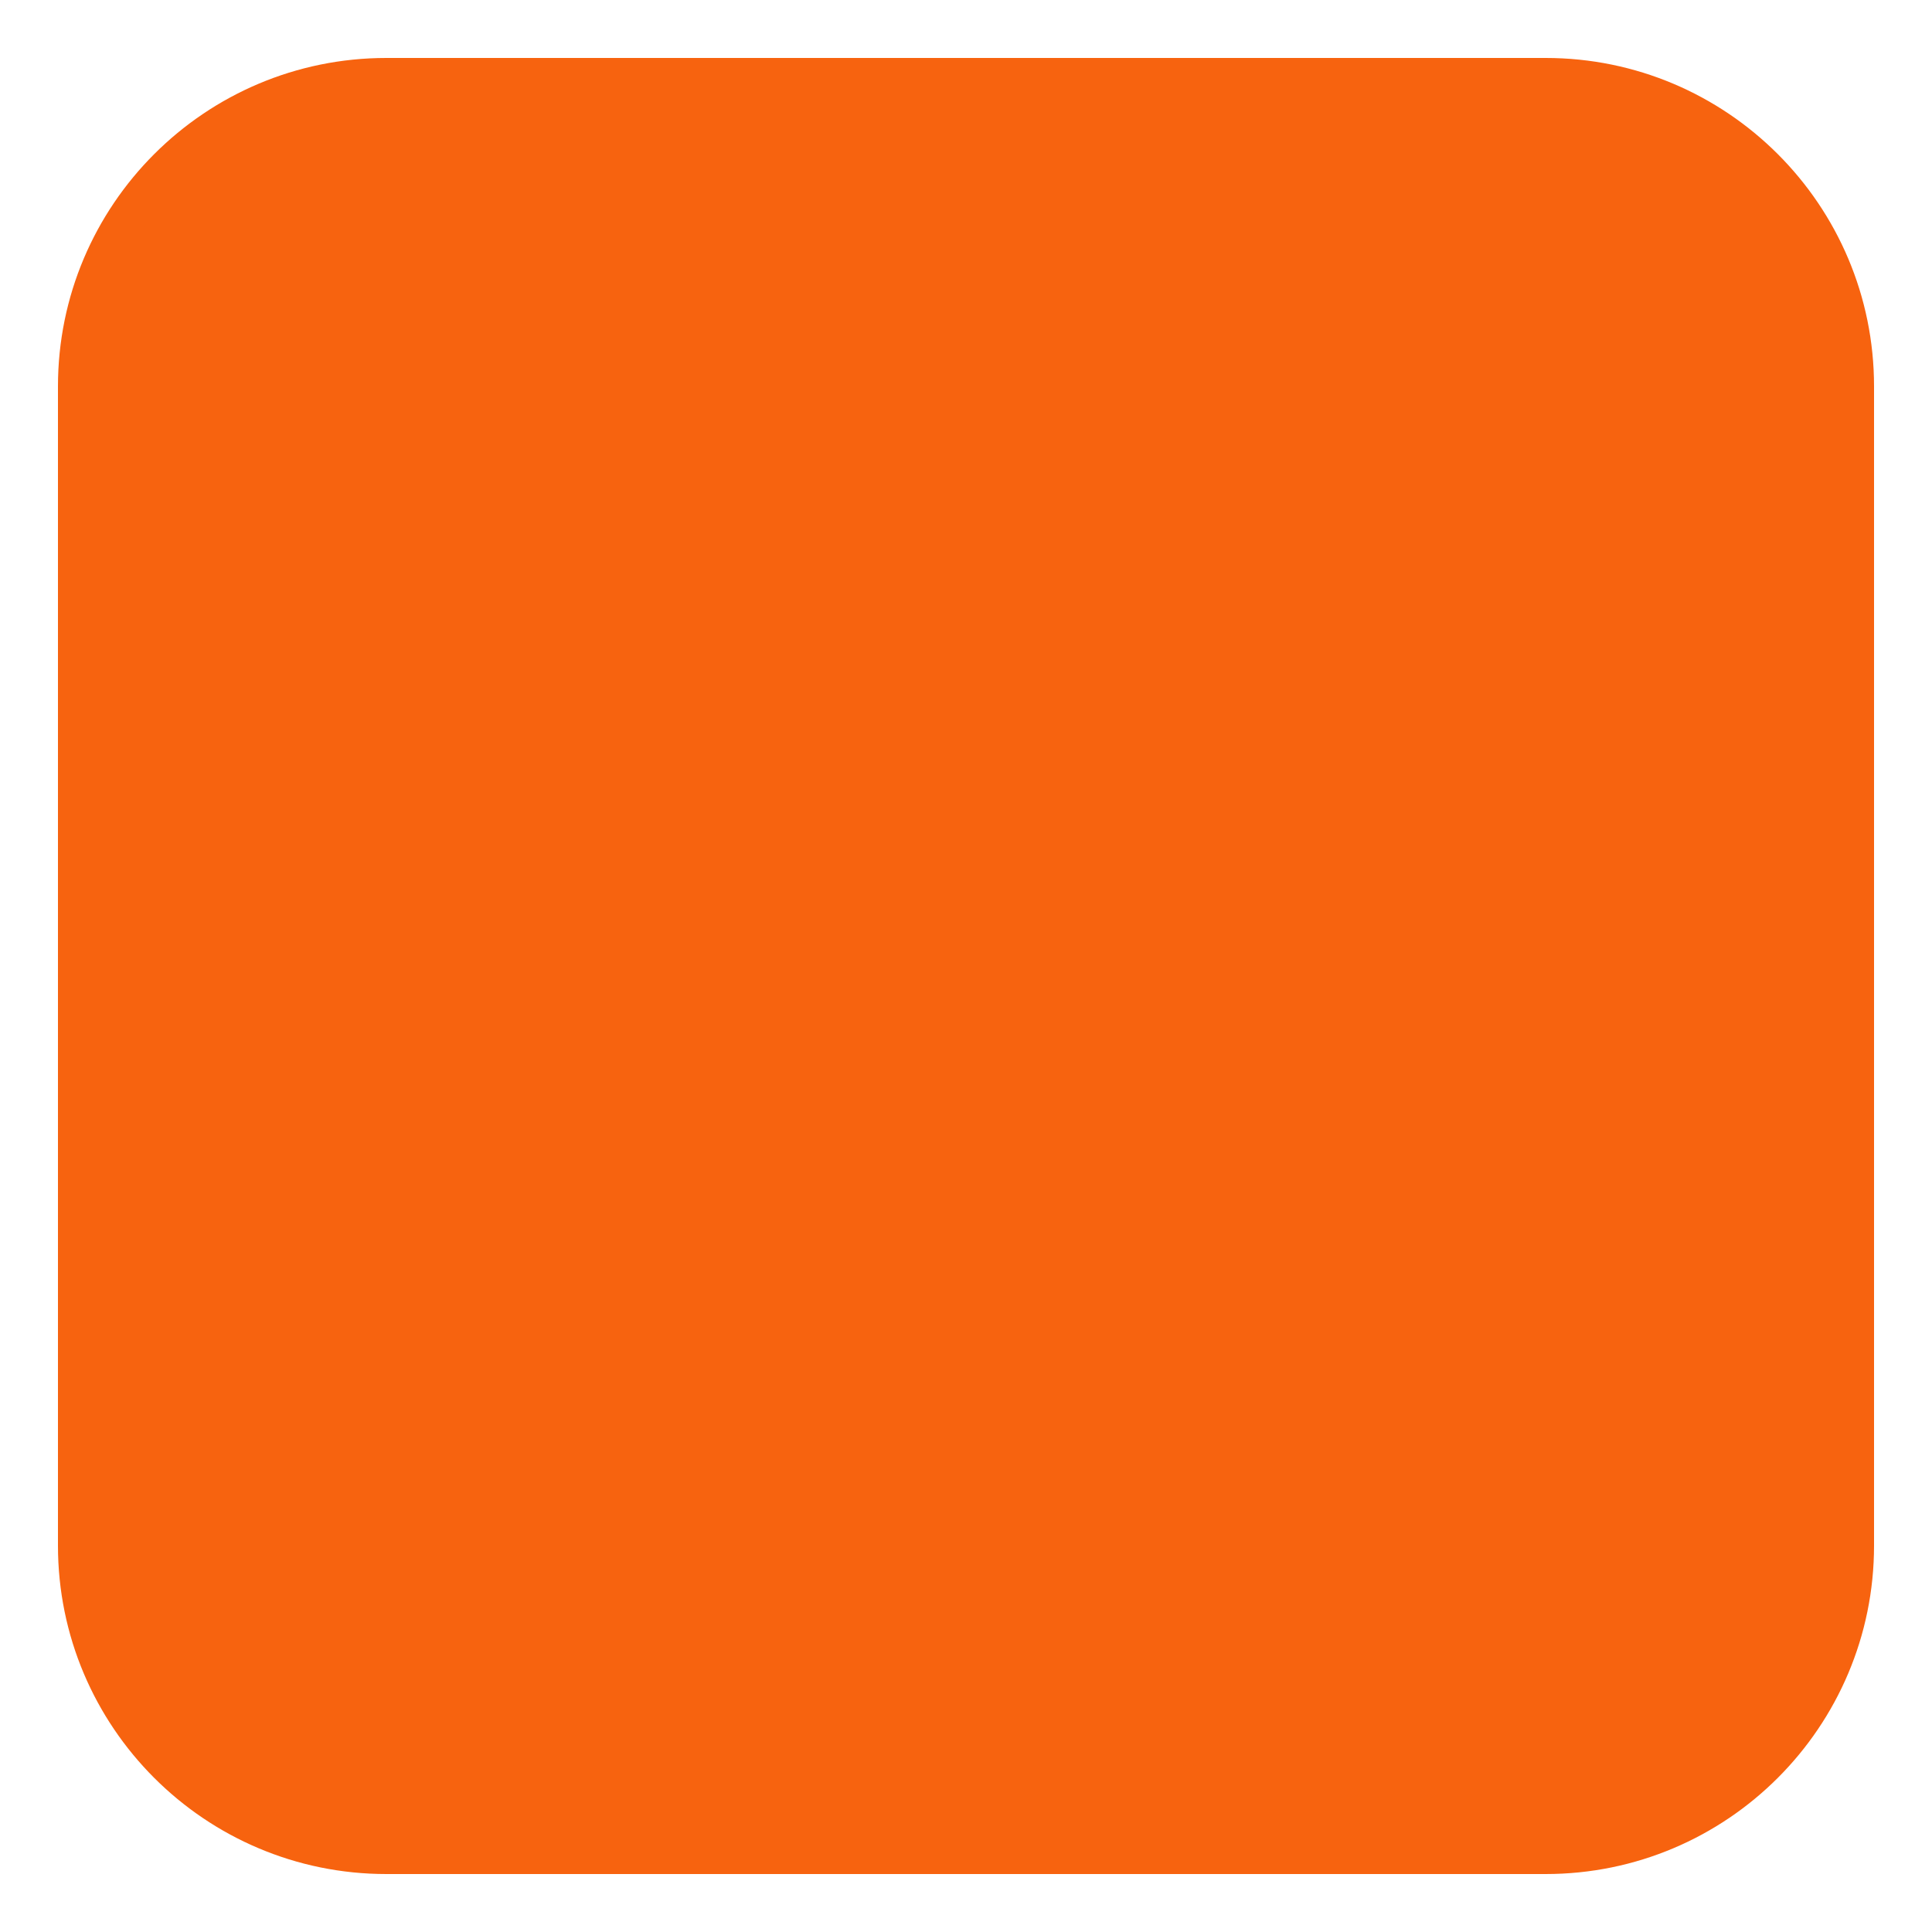 <?xml version="1.0" encoding="UTF-8"?> <svg xmlns="http://www.w3.org/2000/svg" width="200" height="200" viewBox="0 0 200 200" fill="none"> <path d="M8 40C8 22.327 22.327 8 40 8H160C177.673 8 192 22.327 192 40V160C192 177.673 177.673 192 160 192H40C22.327 192 8 177.673 8 160V40Z" fill="#F7630F" stroke="#F7630F" stroke-width="4"></path> </svg> 